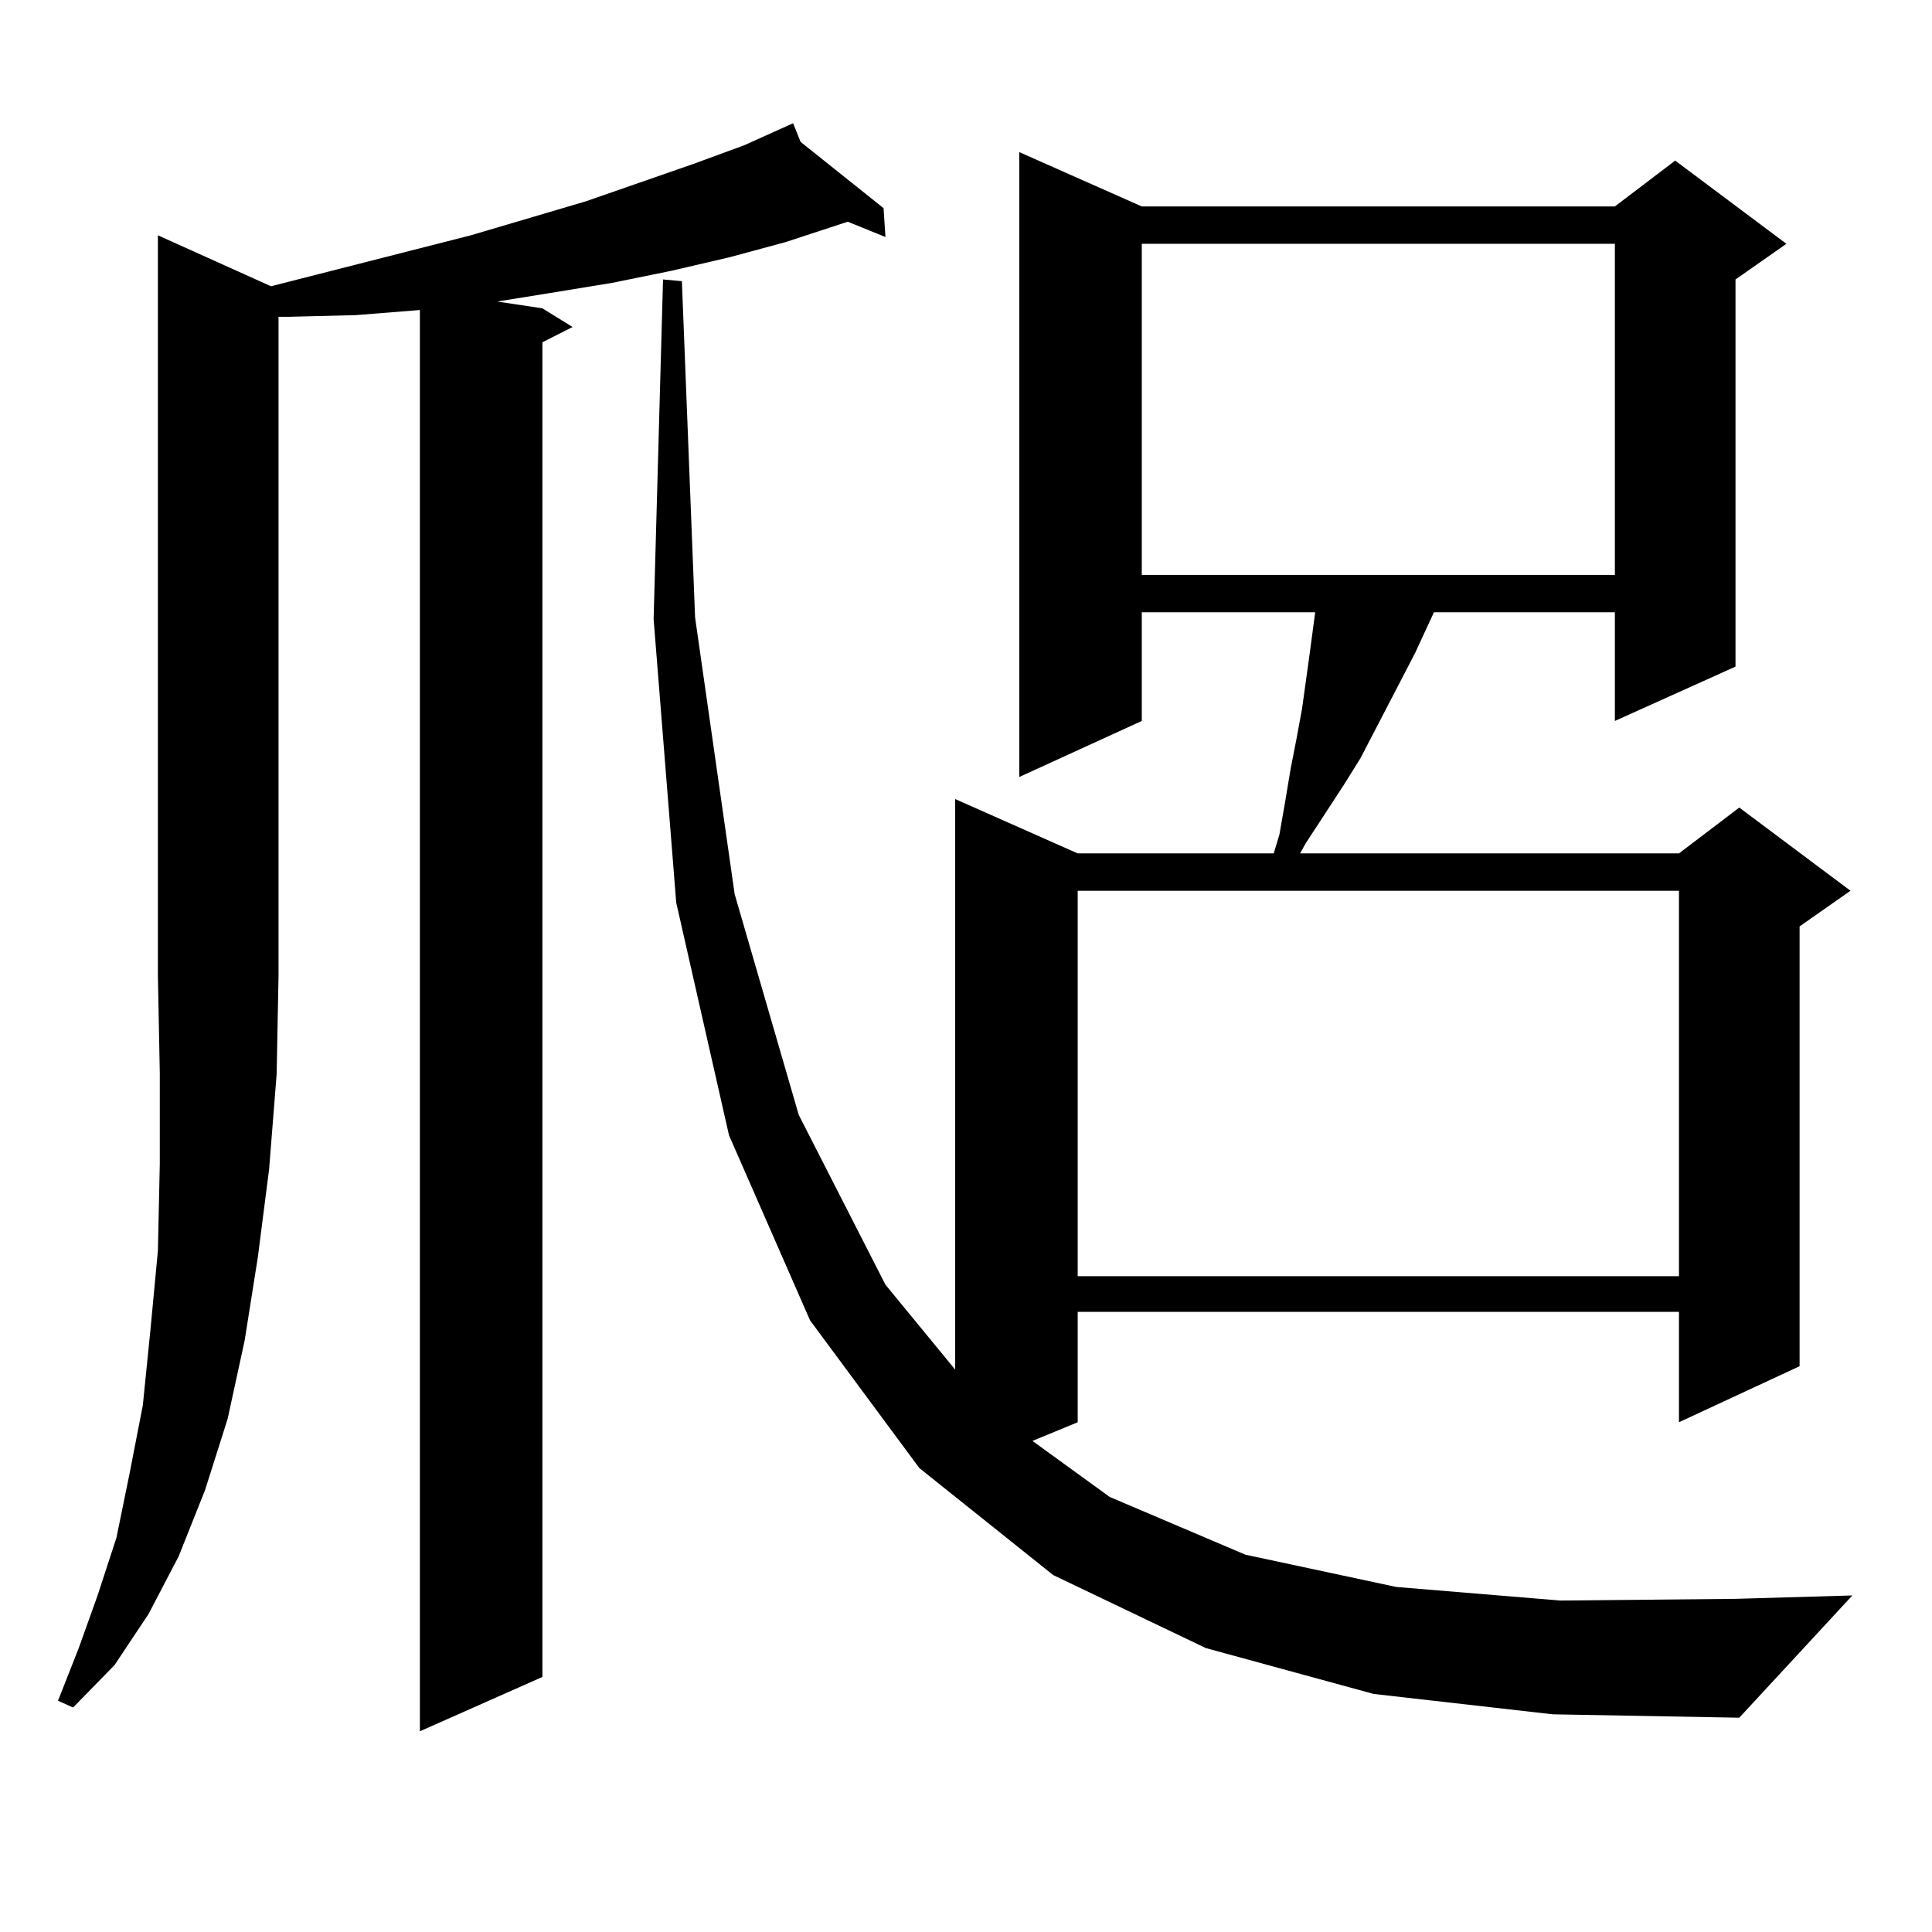 <?xml version="1.0" encoding="utf-8"?>
<!-- Generator: Adobe Illustrator 16.0.0, SVG Export Plug-In . SVG Version: 6.00 Build 0)  -->
<!DOCTYPE svg PUBLIC "-//W3C//DTD SVG 1.1//EN" "http://www.w3.org/Graphics/SVG/1.1/DTD/svg11.dtd">
<svg version="1.1" id="图层_1" xmlns="http://www.w3.org/2000/svg" xmlns:xlink="http://www.w3.org/1999/xlink" x="0px" y="0px"
	 width="1000px" height="1000px" viewBox="0 0 1000 1000" enable-background="new 0 0 1000 1000" xml:space="preserve">
<path d="M143.191,555.977l-3.902,49.219l-5.854,45.703l-6.829,43.066l-8.78,40.43l-11.707,36.914l-13.658,34.277l-15.609,29.883
	l-17.561,26.367l-21.463,21.973l-7.805-3.516l10.731-27.246l9.756-27.246l9.756-29.883l6.829-33.398l6.829-35.156l3.902-38.672
	l3.902-41.309l0.976-44.824v-47.461L81.729,505V121.797l58.535,26.367l103.412-26.367l59.511-17.578l55.608-19.336l26.341-9.668
	l25.365-11.426l3.902,9.668l42.926,34.277l0.976,14.941l-19.512-7.91L406.6,125.313l-29.268,7.91l-30.243,7.031l-30.243,6.152
	l-32.194,5.273l-27.316,4.395l23.414,3.516l15.609,9.668l-15.609,7.91v690.82l-63.413,28.125V160.469l-33.17,2.637l-35.121,0.879
	h-4.878v340.137V505L143.191,555.977z M710.982,876.777l-86.827-23.73l-79.022-37.793l-69.267-55.371l-56.584-76.465l-41.95-95.801
	l-27.316-120.41L338.309,320.43l4.878-175.781l9.756,0.879l6.829,174.023l20.487,143.262l33.17,114.258l44.877,87.891l36.097,43.945
	V413.594l63.413,28.125h101.461l2.927-9.668l2.927-16.699l2.927-17.578l2.927-14.941l2.927-15.82l1.951-14.063l1.951-14.063
	l2.927-21.973h-89.754v56.25l-63.413,29.004V78.73l63.413,28.125h244.872l31.219-23.73l57.56,43.066l-26.341,18.457v200.391
	l-62.438,28.125v-56.25h-93.656l-9.756,21.094L704.153,392.5l-8.78,14.063l-19.512,29.883l-2.927,5.273h196.093l31.219-23.73
	l57.56,43.066l-26.341,18.457v227.637l-62.438,29.004v-57.129H557.815v57.129l-23.414,9.668l39.999,29.004l70.242,29.883
	l78.047,16.699l84.876,7.031l90.729-0.879l60.486-1.758l-58.535,63.281l-96.583-1.758L710.982,876.777z M557.815,461.055v199.512
	h311.212V461.055H557.815z M590.985,126.191v171.387h244.872V126.191H590.985z"/>
</svg>
